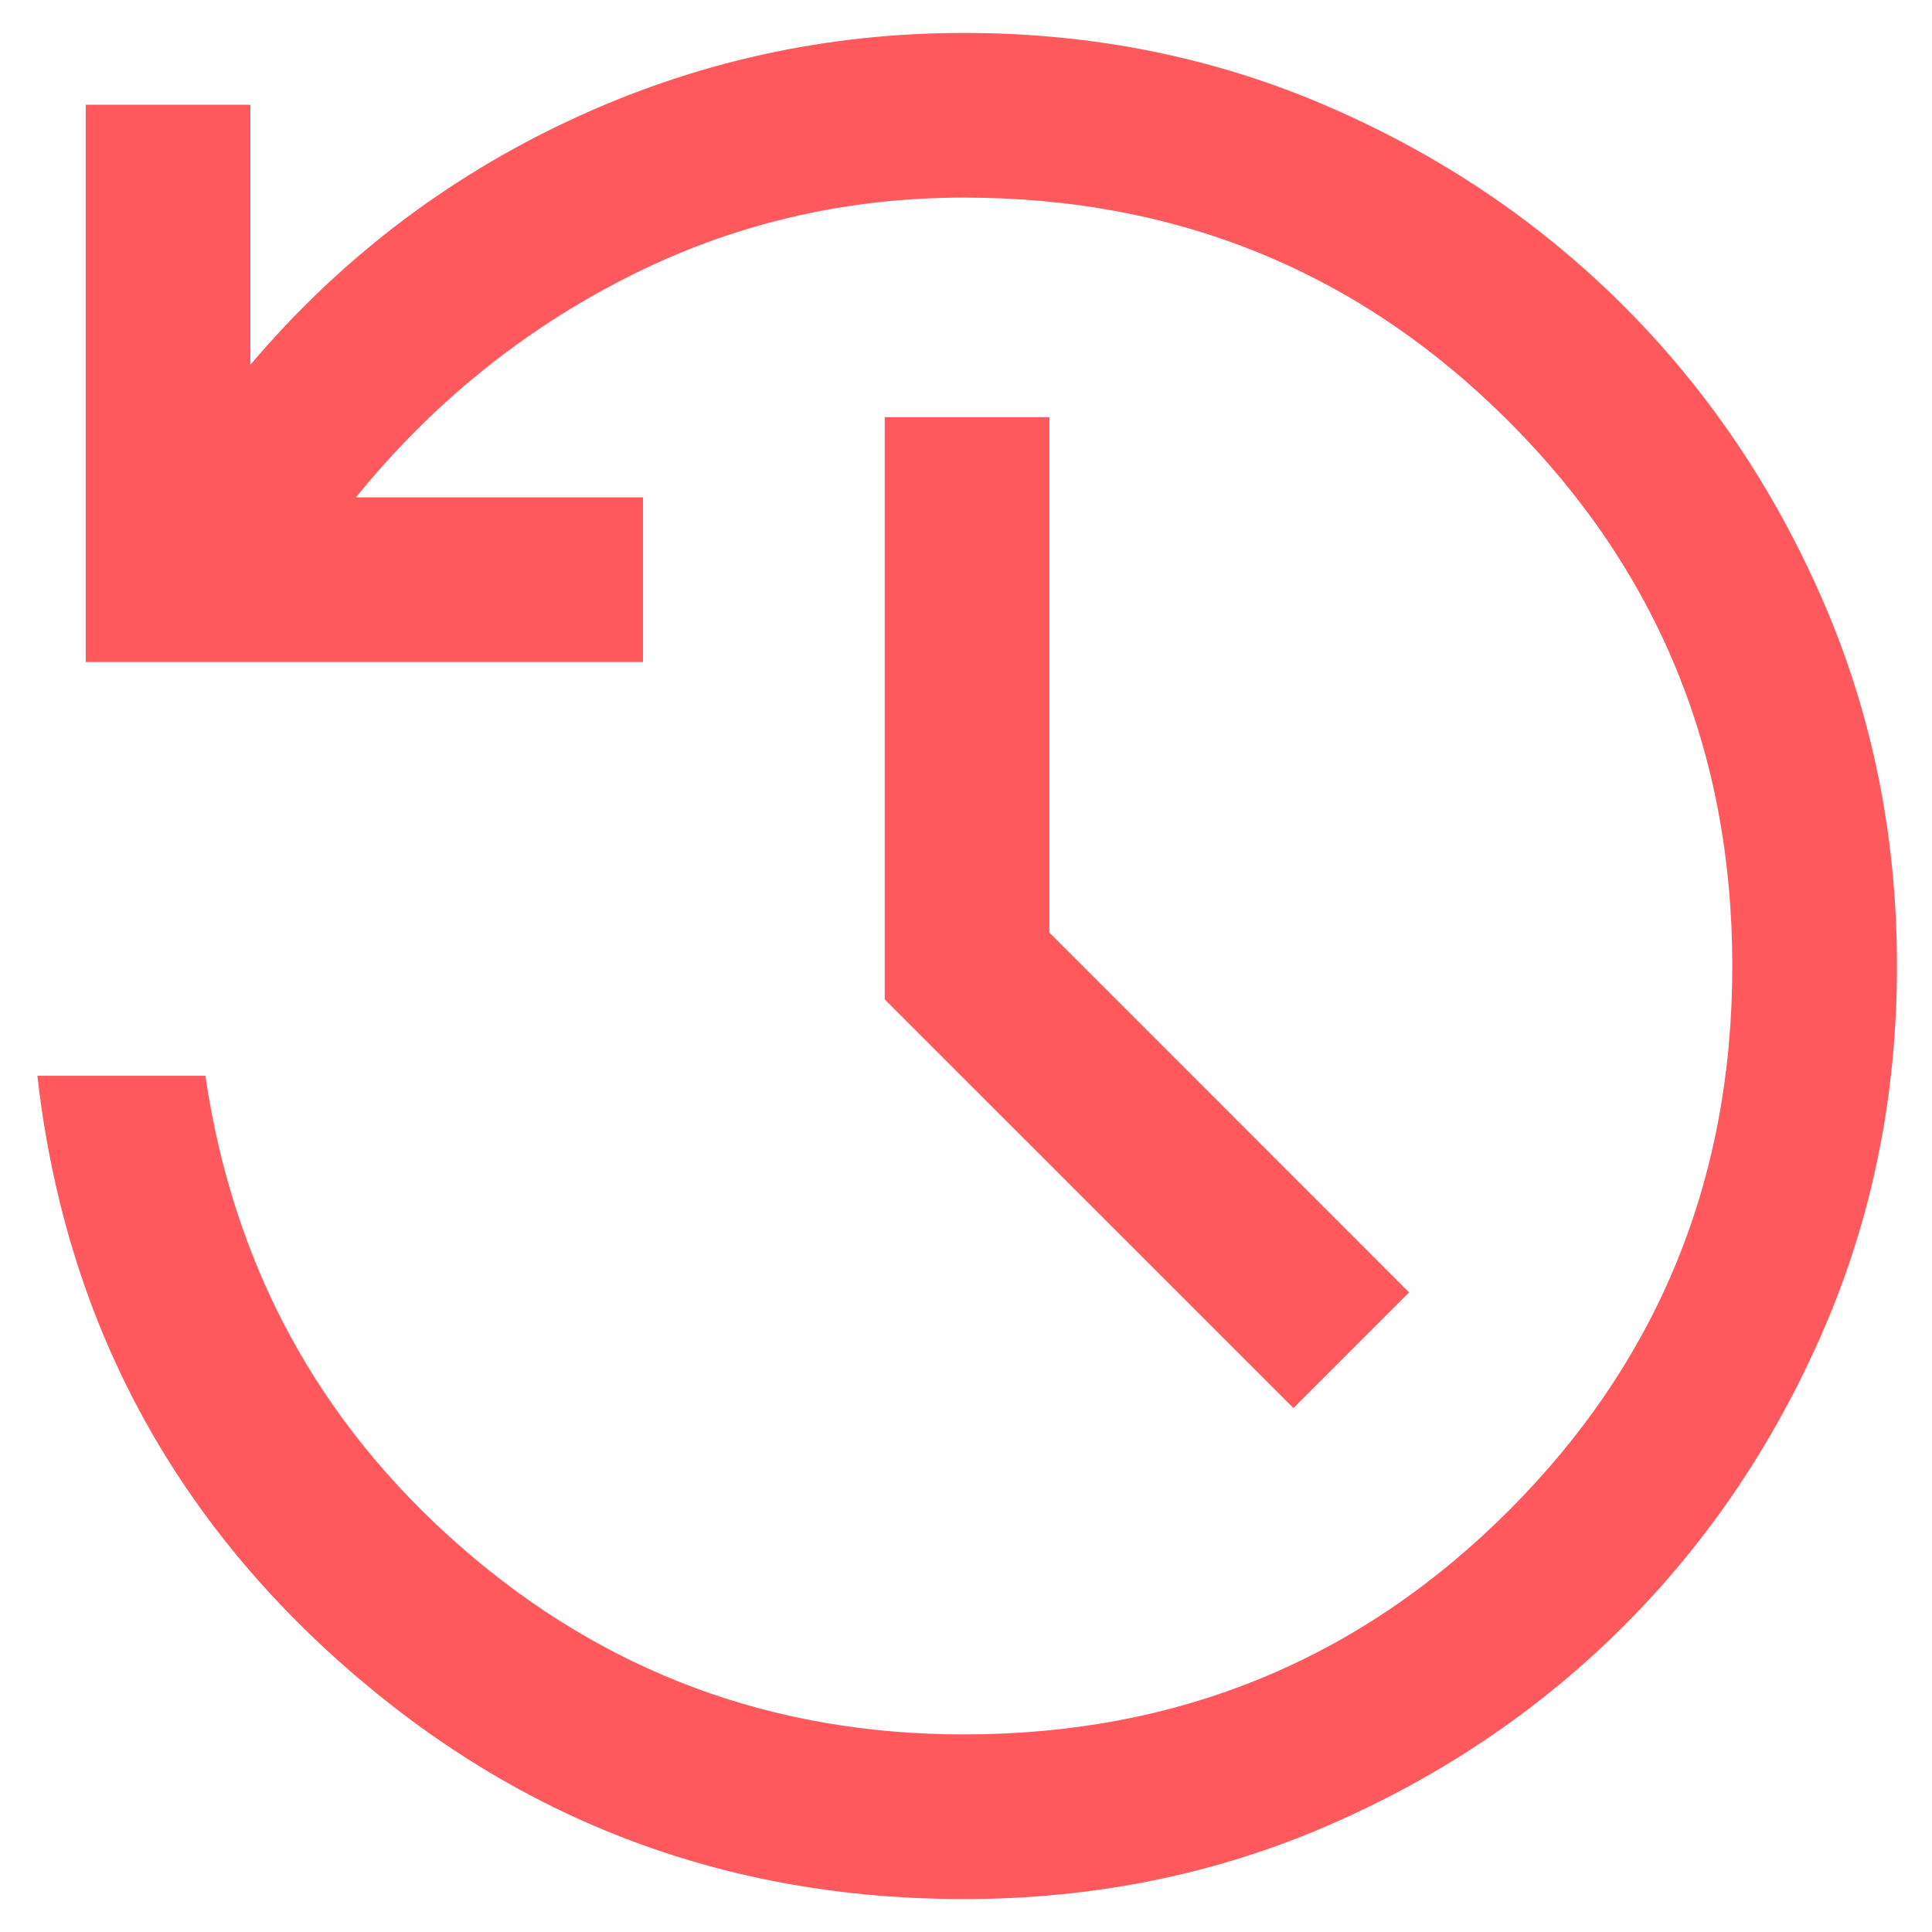 <svg xmlns="http://www.w3.org/2000/svg" width="44" height="44" viewBox="0 0 44 44" fill="none"><path d="M21.952 43.25C16.538 43.25 11.821 41.468 7.798 37.904C3.776 34.34 1.46 29.872 0.851 24.5H4.678C5.309 28.817 7.252 32.397 10.507 35.238C13.762 38.079 17.577 39.5 21.952 39.5C26.827 39.5 30.962 37.802 34.358 34.406C37.754 31.01 39.452 26.875 39.452 22C39.452 17.125 37.754 12.989 34.358 9.594C30.962 6.198 26.827 4.5 21.952 4.5C19.221 4.5 16.662 5.106 14.274 6.32C11.886 7.533 9.83 9.202 8.106 11.327H14.644V15.077H1.952V2.385H5.702V8.308C7.731 5.913 10.16 4.055 12.99 2.733C15.821 1.411 18.808 0.75 21.952 0.75C24.901 0.75 27.663 1.308 30.24 2.423C32.817 3.538 35.064 5.054 36.981 6.971C38.897 8.888 40.413 11.135 41.529 13.711C42.644 16.288 43.202 19.051 43.202 22C43.202 24.949 42.644 27.712 41.529 30.288C40.413 32.865 38.897 35.112 36.981 37.029C35.064 38.945 32.817 40.461 30.24 41.577C27.663 42.692 24.901 43.25 21.952 43.25ZM29.457 32.067L20.149 22.76V9.5H23.899V21.24L32.091 29.433L29.457 32.067Z" fill="#FF585D"></path></svg>